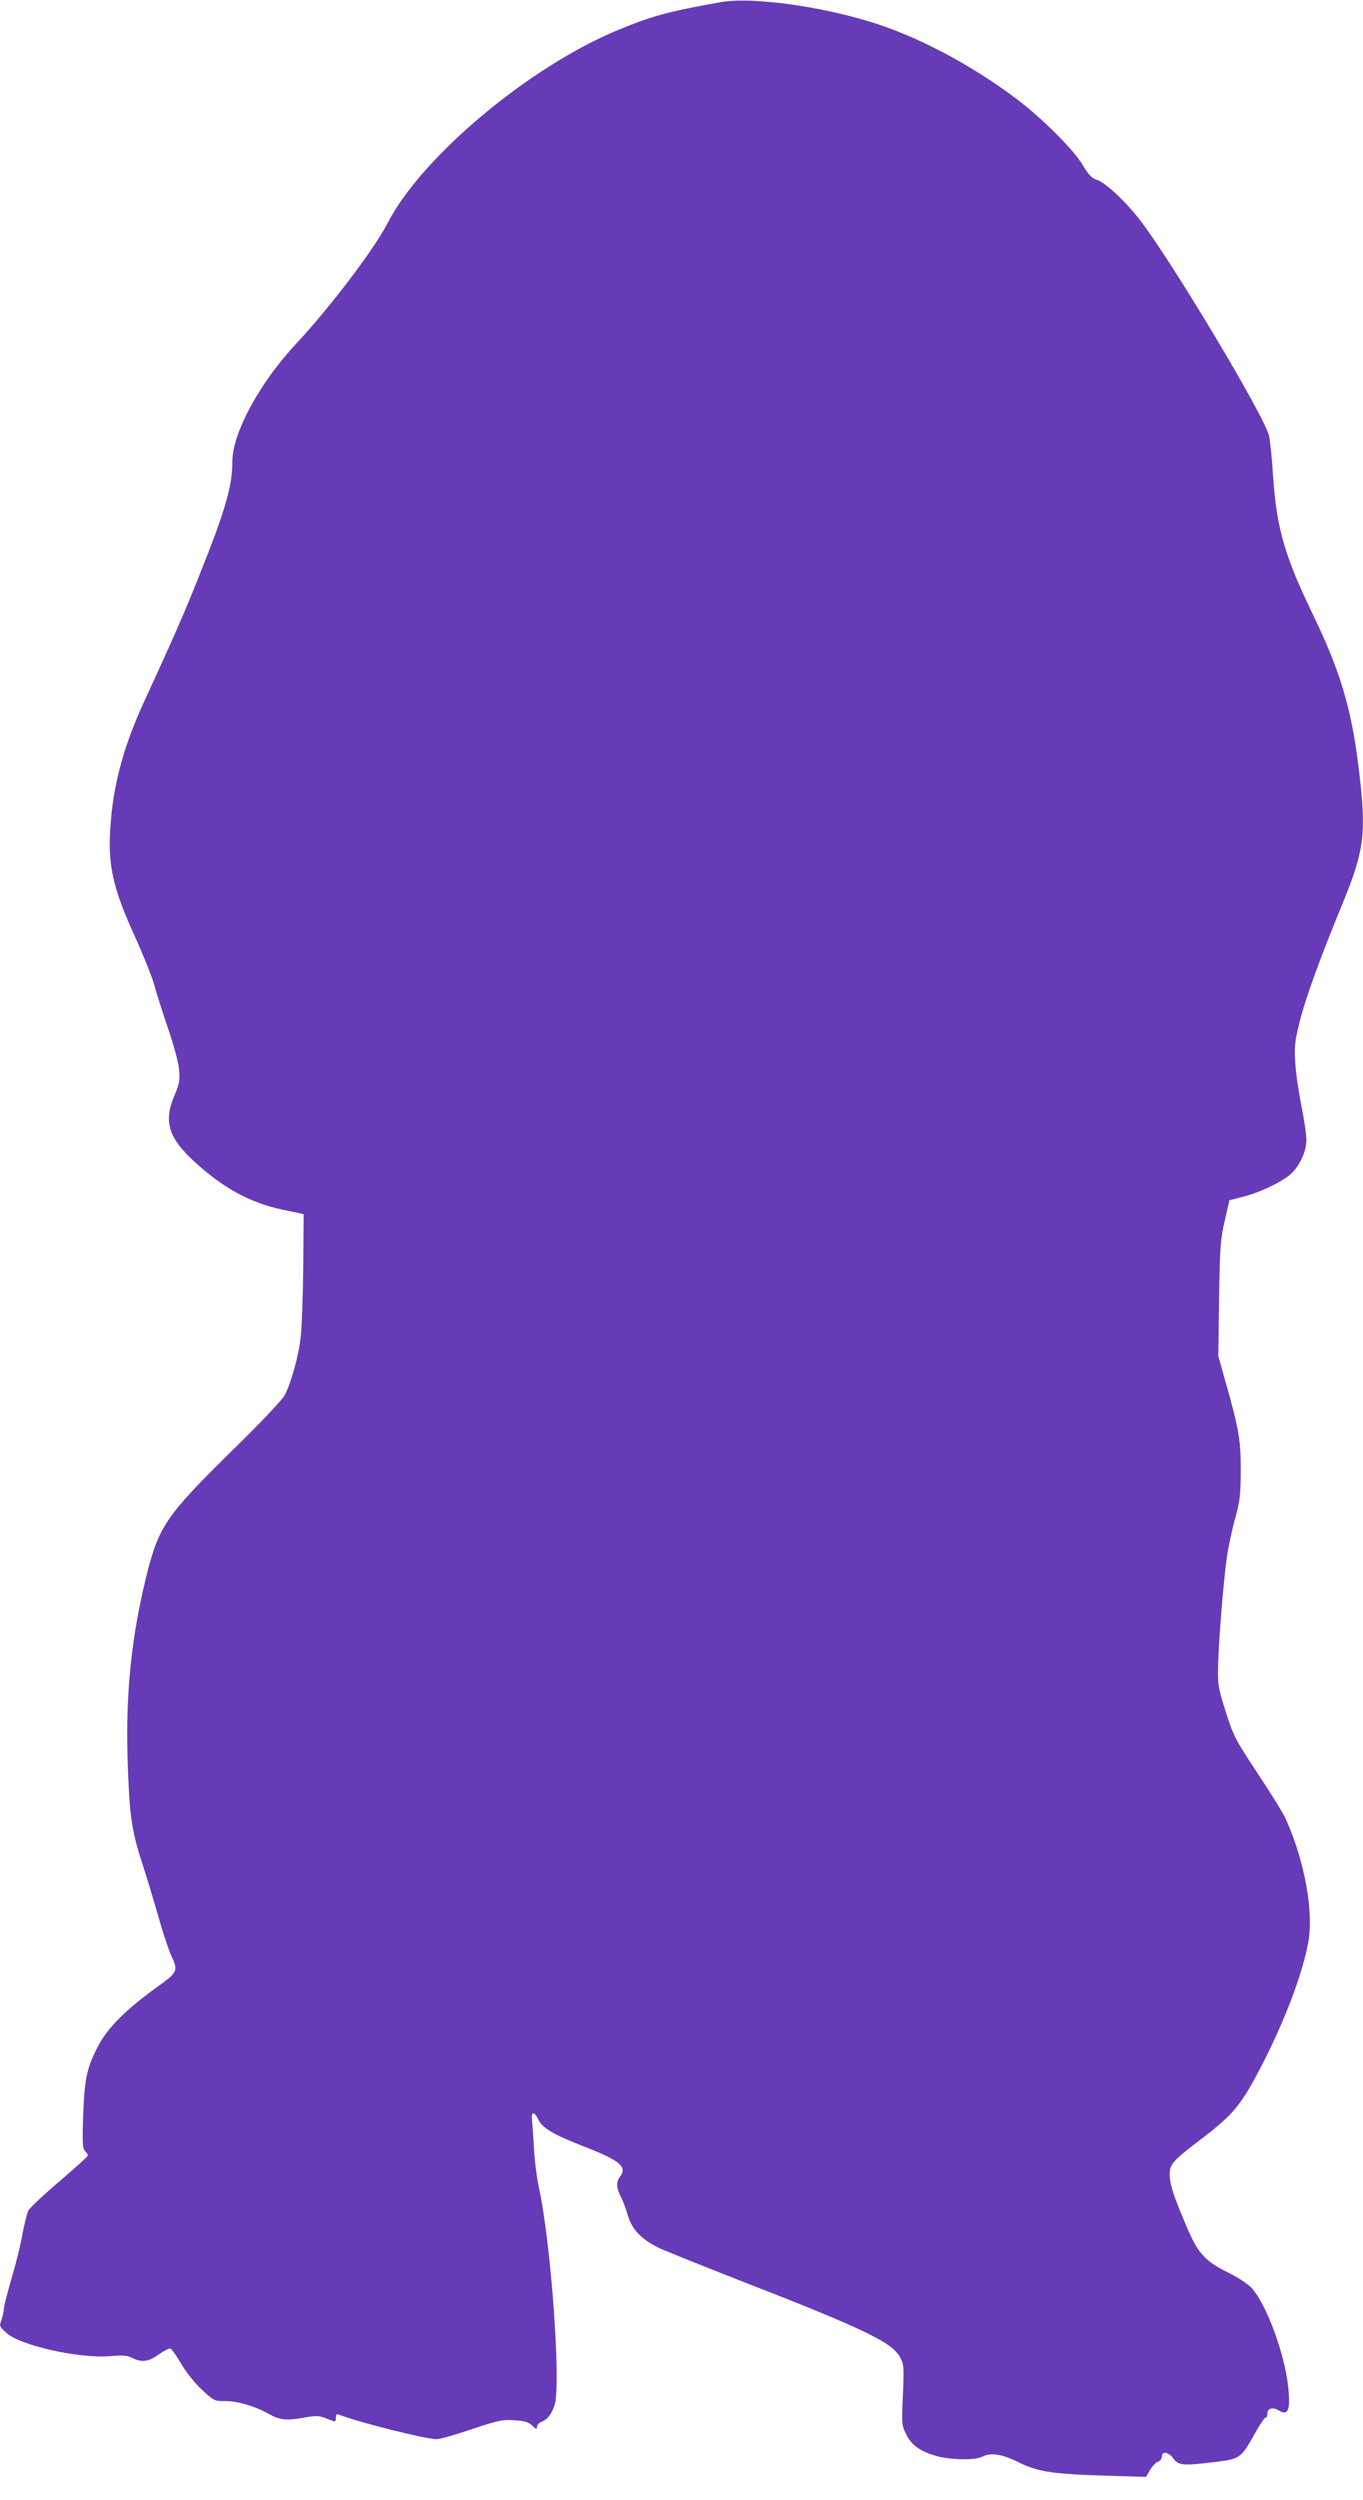 <?xml version="1.0" standalone="no"?>
<!DOCTYPE svg PUBLIC "-//W3C//DTD SVG 20010904//EN"
 "http://www.w3.org/TR/2001/REC-SVG-20010904/DTD/svg10.dtd">
<svg version="1.0" xmlns="http://www.w3.org/2000/svg"
 width="698pt" height="1280pt" viewBox="0 0 698 1280"
 preserveAspectRatio="xMidYMid meet">
<g transform="translate(0,1280) scale(0.1,-0.1)"
fill="#673ab7" stroke="none">
<path d="M3690 12789 c-273 -49 -355 -72 -531 -145 -456 -191 -1002 -650
-1175 -988 -69 -134 -294 -430 -470 -619 -184 -197 -324 -455 -324 -599 0
-128 -36 -252 -172 -591 -72 -182 -130 -314 -281 -642 -106 -231 -159 -430
-172 -645 -13 -194 14 -311 130 -565 40 -88 82 -194 94 -235 11 -41 43 -142
71 -224 29 -84 54 -177 57 -213 5 -55 2 -72 -23 -131 -57 -132 -33 -216 98
-337 148 -137 288 -214 454 -249 l109 -23 -2 -269 c-2 -148 -7 -309 -13 -359
-10 -95 -48 -233 -82 -299 -12 -23 -116 -133 -245 -260 -364 -357 -399 -407
-464 -669 -75 -304 -105 -592 -96 -922 9 -294 20 -376 72 -535 24 -74 62 -200
85 -280 22 -80 52 -169 65 -199 39 -85 38 -88 -78 -171 -155 -113 -248 -206
-295 -298 -58 -112 -69 -164 -76 -354 -5 -140 -3 -169 9 -182 8 -8 15 -18 15
-23 0 -5 -66 -65 -146 -133 -80 -68 -152 -136 -159 -150 -7 -14 -20 -68 -30
-120 -9 -52 -34 -155 -56 -227 -21 -73 -39 -142 -39 -155 0 -12 -6 -37 -12
-56 -12 -33 -11 -35 24 -67 70 -65 370 -132 529 -120 69 6 92 4 117 -9 47 -24
82 -20 135 18 27 19 54 33 60 30 7 -2 31 -38 55 -78 25 -43 68 -97 105 -132
62 -57 65 -59 118 -59 64 1 154 -25 226 -66 58 -32 92 -35 188 -17 54 9 69 9
104 -5 52 -21 51 -21 51 4 0 16 4 20 17 14 106 -40 443 -125 500 -125 16 0 96
23 178 51 136 45 157 50 218 46 53 -3 73 -9 92 -27 21 -20 25 -21 25 -6 0 9
10 20 23 25 31 12 52 39 67 86 34 106 -18 827 -80 1113 -11 50 -22 137 -25
194 -3 56 -8 122 -10 146 -6 50 9 55 31 10 22 -45 76 -77 229 -137 191 -74
229 -106 190 -157 -20 -26 -19 -58 4 -102 11 -21 27 -64 36 -96 22 -75 74
-127 169 -171 39 -17 213 -87 386 -155 646 -251 795 -322 838 -398 21 -39 22
-47 16 -195 -7 -147 -6 -157 16 -201 27 -56 71 -88 155 -112 69 -20 200 -23
234 -4 44 23 103 14 187 -28 97 -49 176 -61 456 -69 l197 -6 21 36 c12 20 30
39 41 42 10 4 19 15 19 26 0 30 36 23 60 -11 25 -35 50 -37 218 -16 122 15
128 20 196 141 26 47 51 85 56 85 6 0 10 9 10 20 0 28 27 36 59 17 49 -29 61
3 47 128 -19 167 -109 411 -184 497 -19 21 -68 54 -120 80 -122 60 -157 99
-216 238 -67 158 -86 216 -86 266 0 52 17 71 155 176 175 133 213 180 324 397
116 227 203 461 231 617 28 158 -19 414 -115 629 -12 28 -77 132 -143 232
-115 174 -124 190 -164 315 -40 126 -42 139 -40 238 3 136 29 450 46 565 8 50
26 135 41 190 25 88 28 118 29 245 0 157 -9 212 -80 461 l-35 126 4 294 c4
267 7 303 29 399 l24 104 66 17 c82 20 187 69 238 109 52 41 90 120 90 184 0
28 -12 107 -26 176 -14 69 -28 168 -31 220 -5 83 -2 110 22 205 30 123 104
326 223 615 111 272 121 358 78 702 -37 295 -94 484 -231 768 -147 304 -188
446 -206 718 -5 86 -15 177 -20 200 -22 98 -487 876 -658 1101 -73 96 -179
196 -224 210 -27 9 -43 26 -73 77 -44 75 -203 234 -331 332 -200 152 -441 287
-658 367 -273 102 -687 165 -865 134z"/>
</g>
</svg>
